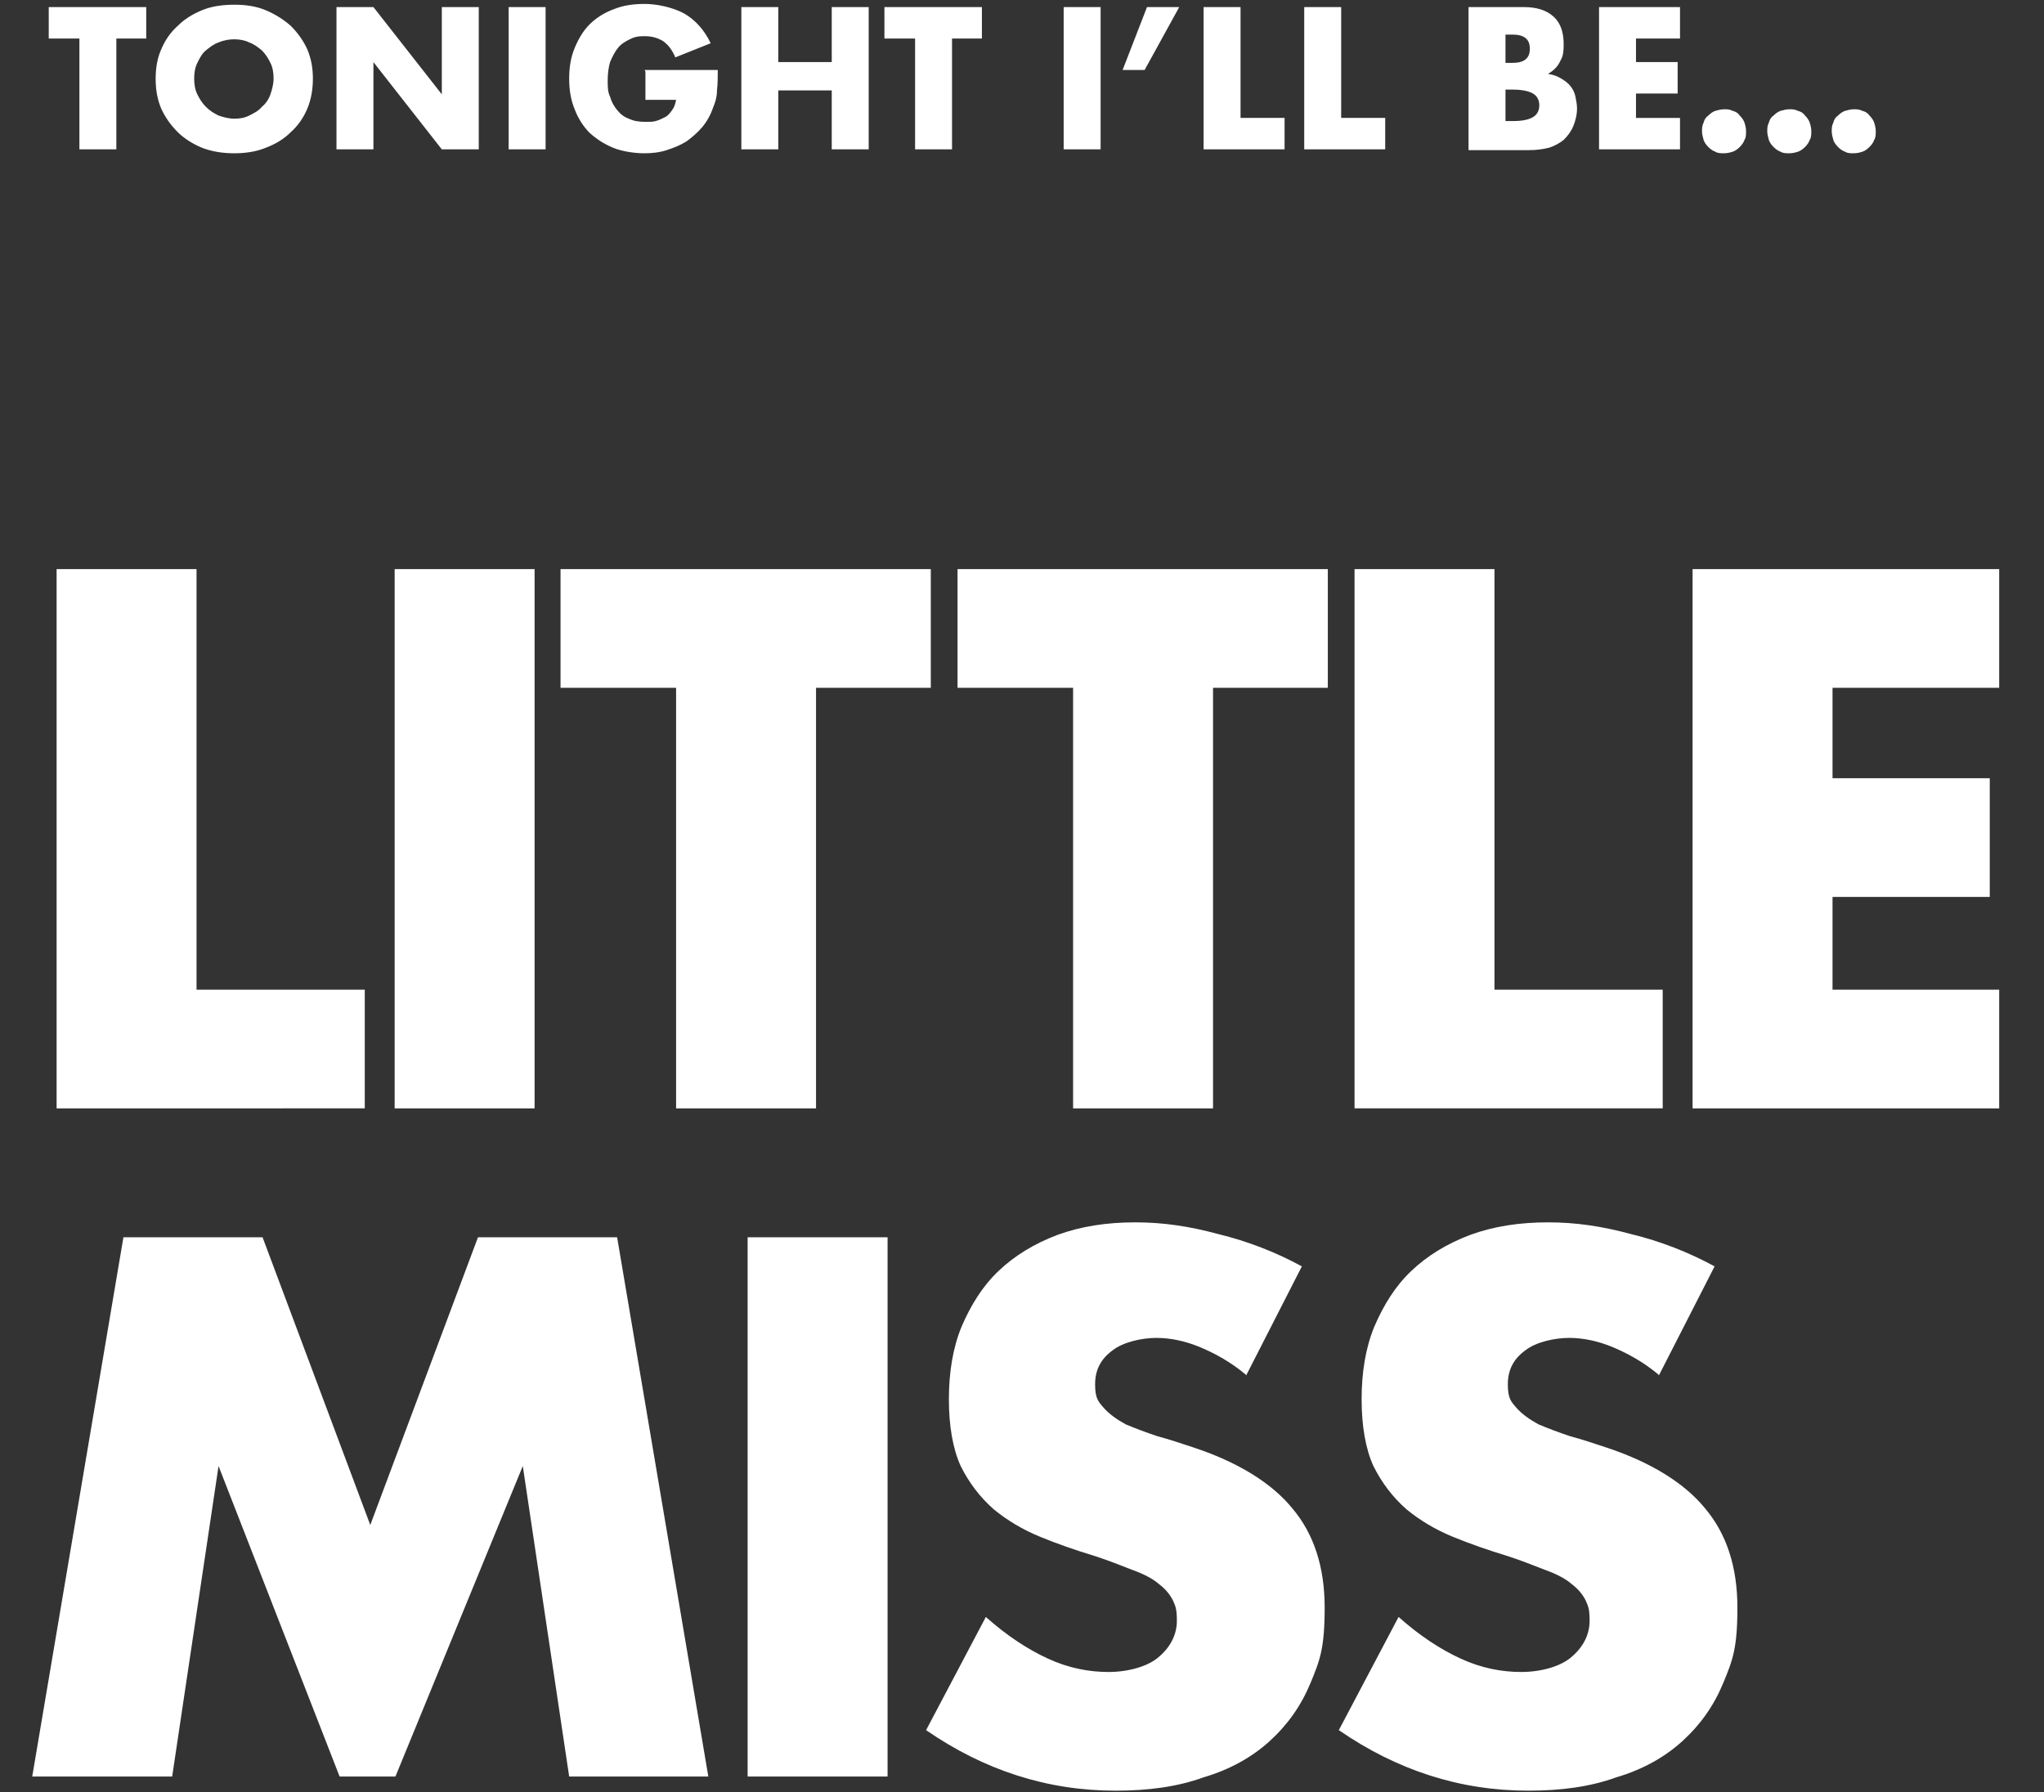 <?xml version="1.0" encoding="UTF-8"?>
<svg xmlns="http://www.w3.org/2000/svg" version="1.1" viewBox="0 0 260 228">
  <rect x="0" y="0" width="260" height="228" fill="#333333" stroke="none"/>
  <defs>
    <style>
      .cls-1 {
        fill: #fff;
      }
    </style>
  </defs>
  <!-- Generator: Adobe Illustrator 28.6.0, SVG Export Plug-In . SVG Version: 1.2.0 Build 709)  -->
  <g>
    <g id="Layer_1">
      <path class="cls-1" d="M14.8,4.9v14.1h-4.7V4.9h-3.9V.9h12.4v4h-3.9ZM24.7,10c0,.7.1,1.4.4,2,.3.6.6,1.1,1.1,1.6s1,.8,1.6,1.1c.6.2,1.3.4,2,.4s1.3-.1,1.9-.4c.6-.3,1.2-.6,1.6-1.1.5-.4.9-1,1.1-1.6s.4-1.3.4-2-.1-1.4-.4-2-.6-1.1-1.1-1.6c-.5-.4-1-.8-1.6-1-.6-.3-1.3-.4-1.9-.4s-1.3.1-2,.4c-.6.2-1.1.6-1.6,1s-.8,1-1.1,1.6c-.3.6-.4,1.3-.4,2ZM19.8,10c0-1.3.2-2.6.7-3.7.5-1.2,1.2-2.2,2.1-3,.9-.9,1.9-1.5,3.1-2,1.2-.5,2.6-.7,4.1-.7s2.8.2,4,.7c1.2.5,2.3,1.2,3.2,2,.9.9,1.6,1.9,2.1,3,.5,1.2.7,2.4.7,3.7s-.2,2.6-.7,3.8c-.5,1.2-1.2,2.2-2.1,3-.9.9-1.9,1.5-3.2,2-1.2.5-2.6.7-4,.7s-2.8-.2-4.1-.7c-1.2-.5-2.3-1.2-3.1-2-.9-.9-1.6-1.9-2.1-3-.5-1.2-.7-2.4-.7-3.8ZM42.8,19V.9h4.7l8.7,11.1V.9h4.7v18.1h-4.7l-8.7-11.1v11.1h-4.7ZM69.4.9v18.1h-4.7V.9h4.7ZM82,8.9h9.3c0,1,0,1.8-.1,2.6,0,.8-.2,1.5-.5,2.2-.3.9-.8,1.8-1.4,2.5-.6.7-1.3,1.3-2,1.8-.8.5-1.6.8-2.5,1.1-.9.3-1.9.4-2.9.4s-2.7-.2-3.9-.7c-1.2-.5-2.1-1.1-3-1.9-.8-.8-1.5-1.9-1.9-3-.5-1.2-.7-2.5-.7-3.9s.2-2.7.7-3.9c.5-1.2,1.1-2.2,1.9-3,.8-.8,1.9-1.5,3-1.9,1.2-.5,2.5-.7,4-.7s3.5.4,5,1.2c1.4.8,2.6,2.1,3.4,3.8l-4.5,1.8c-.4-1-1-1.7-1.6-2.1-.7-.4-1.4-.6-2.3-.6s-1.3.1-1.9.4c-.6.3-1.1.6-1.5,1.1-.4.5-.7,1.1-1,1.8-.2.7-.3,1.5-.3,2.3s0,1.5.3,2.1c.2.7.5,1.2.9,1.7.4.5.9.9,1.5,1.1.6.3,1.3.4,2.1.4s.9,0,1.3-.1c.4-.1.8-.3,1.2-.5.4-.2.6-.5.9-.9s.4-.8.5-1.3h-3.9v-3.6ZM99,7.9h6.8V.9h4.7v18.1h-4.7v-7.5h-6.8v7.5h-4.7V.9h4.7v7ZM121.1,4.9v14.1h-4.7V4.9h-3.9V.9h12.4v4h-3.9ZM140,.9v18.1h-4.7V.9h4.7ZM145.9.9h4.1l-4.4,8h-2.8l3.1-8ZM157.8.9v14.1h5.6v4h-10.3V.9h4.7ZM170.6.9v14.1h5.6v4h-10.3V.9h4.7ZM191.5,15.4h1c1.2,0,2-.2,2.5-.5.5-.3.8-.8.8-1.5s-.3-1.2-.8-1.5c-.5-.3-1.4-.5-2.5-.5h-1v3.8ZM191.5,8h.9c1.5,0,2.2-.6,2.2-1.8s-.7-1.8-2.2-1.8h-.9v3.5ZM186.8.9h7c1.7,0,2.9.4,3.8,1.2.9.8,1.3,2,1.3,3.5s-.2,1.7-.5,2.3c-.3.6-.8,1.1-1.5,1.5.7.1,1.2.3,1.7.6.5.3.9.6,1.2,1,.3.4.5.8.6,1.3.1.5.2,1,.2,1.5,0,.8-.2,1.6-.5,2.3-.3.7-.7,1.2-1.2,1.7-.5.4-1.2.8-1.9,1-.8.2-1.6.3-2.6.3h-7.6V.9ZM213.7,4.9h-5.6v3h5.3v4h-5.3v3.1h5.6v4h-10.3V.9h10.3v4ZM233,16.7c0-.4,0-.7.2-1.1.1-.4.3-.7.6-.9.3-.3.6-.5.9-.6.4-.1.7-.2,1.1-.2s.7,0,1.1.2c.4.1.7.3.9.6.3.3.5.6.6.9.1.3.2.7.2,1.1s0,.8-.2,1.1c-.1.3-.3.6-.6.9-.3.3-.6.5-.9.6-.3.1-.7.2-1.1.2s-.8,0-1.1-.2c-.3-.1-.6-.3-.9-.6s-.5-.6-.6-.9c-.1-.4-.2-.7-.2-1.1ZM224.8,16.7c0-.4,0-.7.2-1.1.1-.4.3-.7.6-.9.3-.3.6-.5.9-.6.4-.1.7-.2,1.1-.2s.7,0,1.1.2c.4.1.7.3.9.6.3.3.5.6.6.9.1.3.2.7.2,1.1s0,.8-.2,1.1c-.1.3-.3.6-.6.9-.3.3-.6.5-.9.6-.3.1-.7.2-1.1.2s-.8,0-1.1-.2c-.3-.1-.6-.3-.9-.6s-.5-.6-.6-.9c-.1-.4-.2-.7-.2-1.1ZM216.5,16.7c0-.4,0-.7.2-1.1.1-.4.3-.7.6-.9.3-.3.6-.5.9-.6.4-.1.7-.2,1.1-.2s.7,0,1.1.2c.4.1.7.3.9.6.3.3.5.6.6.9.1.3.2.7.2,1.1s0,.8-.2,1.1c-.1.3-.3.6-.6.9s-.6.5-.9.6c-.3.1-.7.2-1.1.2s-.8,0-1.1-.2c-.3-.1-.6-.3-.9-.6-.3-.3-.5-.6-.6-.9-.1-.4-.2-.7-.2-1.1Z"/>
      <path class="cls-1" d="M4.1,226l11.6-68.6h17.7l13.7,36.6,13.7-36.6h17.7l11.6,68.6h-17.7l-5.9-39.5-16.2,39.5h-7.1l-15.4-39.5-5.9,39.5H4.1ZM112.9,157.4v68.6h-17.8v-68.6h17.8ZM158.5,174.9c-1.9-1.6-3.9-2.7-5.8-3.5-1.9-.8-3.8-1.2-5.6-1.2s-4.2.5-5.6,1.6c-1.5,1.1-2.2,2.5-2.2,4.3s.4,2.2,1.1,3c.7.8,1.7,1.5,2.8,2.1,1.2.5,2.5,1,4,1.5,1.5.4,3,.9,4.5,1.4,5.8,1.9,10.1,4.6,12.7,7.8,2.7,3.2,4.1,7.4,4.1,12.6s-.6,6.7-1.8,9.6c-1.2,2.9-2.9,5.3-5.2,7.4-2.2,2-5,3.6-8.4,4.6-3.3,1.2-7,1.7-11.2,1.7-8.7,0-16.7-2.6-24.1-7.7l7.6-14.4c2.7,2.4,5.3,4.1,7.9,5.3,2.6,1.2,5.2,1.7,7.7,1.7s5.1-.7,6.5-2c1.5-1.3,2.2-2.9,2.2-4.5s-.2-1.9-.5-2.6c-.4-.8-1-1.5-1.8-2.1-.8-.7-2-1.3-3.4-1.8-1.3-.5-3-1.2-4.9-1.8-2.3-.7-4.6-1.5-6.8-2.4-2.2-.9-4.2-2.1-5.9-3.5-1.7-1.5-3.1-3.3-4.2-5.5-1-2.2-1.5-5.1-1.5-8.5s.5-6.5,1.6-9.2c1.2-2.8,2.7-5.2,4.7-7.1,2.1-2,4.6-3.5,7.5-4.6,3-1.1,6.3-1.6,9.9-1.6s6.9.5,10.6,1.5c3.7.9,7.3,2.3,10.6,4.1l-7.1,13.9ZM211,174.9c-1.9-1.6-3.9-2.7-5.8-3.5-1.9-.8-3.8-1.2-5.6-1.2s-4.2.5-5.6,1.6c-1.5,1.1-2.2,2.5-2.2,4.3s.4,2.2,1.1,3c.7.8,1.7,1.5,2.8,2.1,1.2.5,2.5,1,4,1.5,1.5.4,3,.9,4.5,1.4,5.8,1.9,10.1,4.6,12.7,7.8,2.7,3.2,4.1,7.4,4.1,12.6s-.6,6.7-1.8,9.6c-1.2,2.9-2.9,5.3-5.2,7.4-2.2,2-5,3.6-8.4,4.6-3.3,1.2-7,1.7-11.2,1.7-8.7,0-16.7-2.6-24.1-7.7l7.6-14.4c2.7,2.4,5.3,4.1,7.9,5.3,2.6,1.2,5.2,1.7,7.7,1.7s5.1-.7,6.5-2c1.5-1.3,2.2-2.9,2.2-4.5s-.2-1.9-.5-2.6c-.4-.8-1-1.5-1.8-2.1-.8-.7-2-1.3-3.4-1.8-1.3-.5-3-1.2-4.9-1.8-2.3-.7-4.6-1.5-6.8-2.4-2.2-.9-4.2-2.1-5.9-3.5-1.7-1.5-3.1-3.3-4.2-5.5-1-2.2-1.5-5.1-1.5-8.5s.5-6.5,1.6-9.2c1.2-2.8,2.7-5.2,4.7-7.1,2.1-2,4.6-3.5,7.5-4.6,3-1.1,6.3-1.6,9.9-1.6s6.9.5,10.6,1.5c3.7.9,7.3,2.3,10.6,4.1l-7.1,13.9Z"/>
      <path class="cls-1" d="M25,72.4v53.5h21.4v15.1H7.2v-68.6h17.8ZM68,72.4v68.6h-17.8v-68.6h17.8ZM103.8,87.5v53.5h-17.8v-53.5h-14.7v-15.1h47.1v15.1h-14.7ZM154.3,87.5v53.5h-17.8v-53.5h-14.7v-15.1h47.1v15.1h-14.7ZM190.1,72.4v53.5h21.4v15.1h-39.2v-68.6h17.8ZM254.3,87.5h-21.2v11.5h20v15.1h-20v11.8h21.2v15.1h-39v-68.6h39v15.1Z"/>
    </g>
  </g>
</svg>